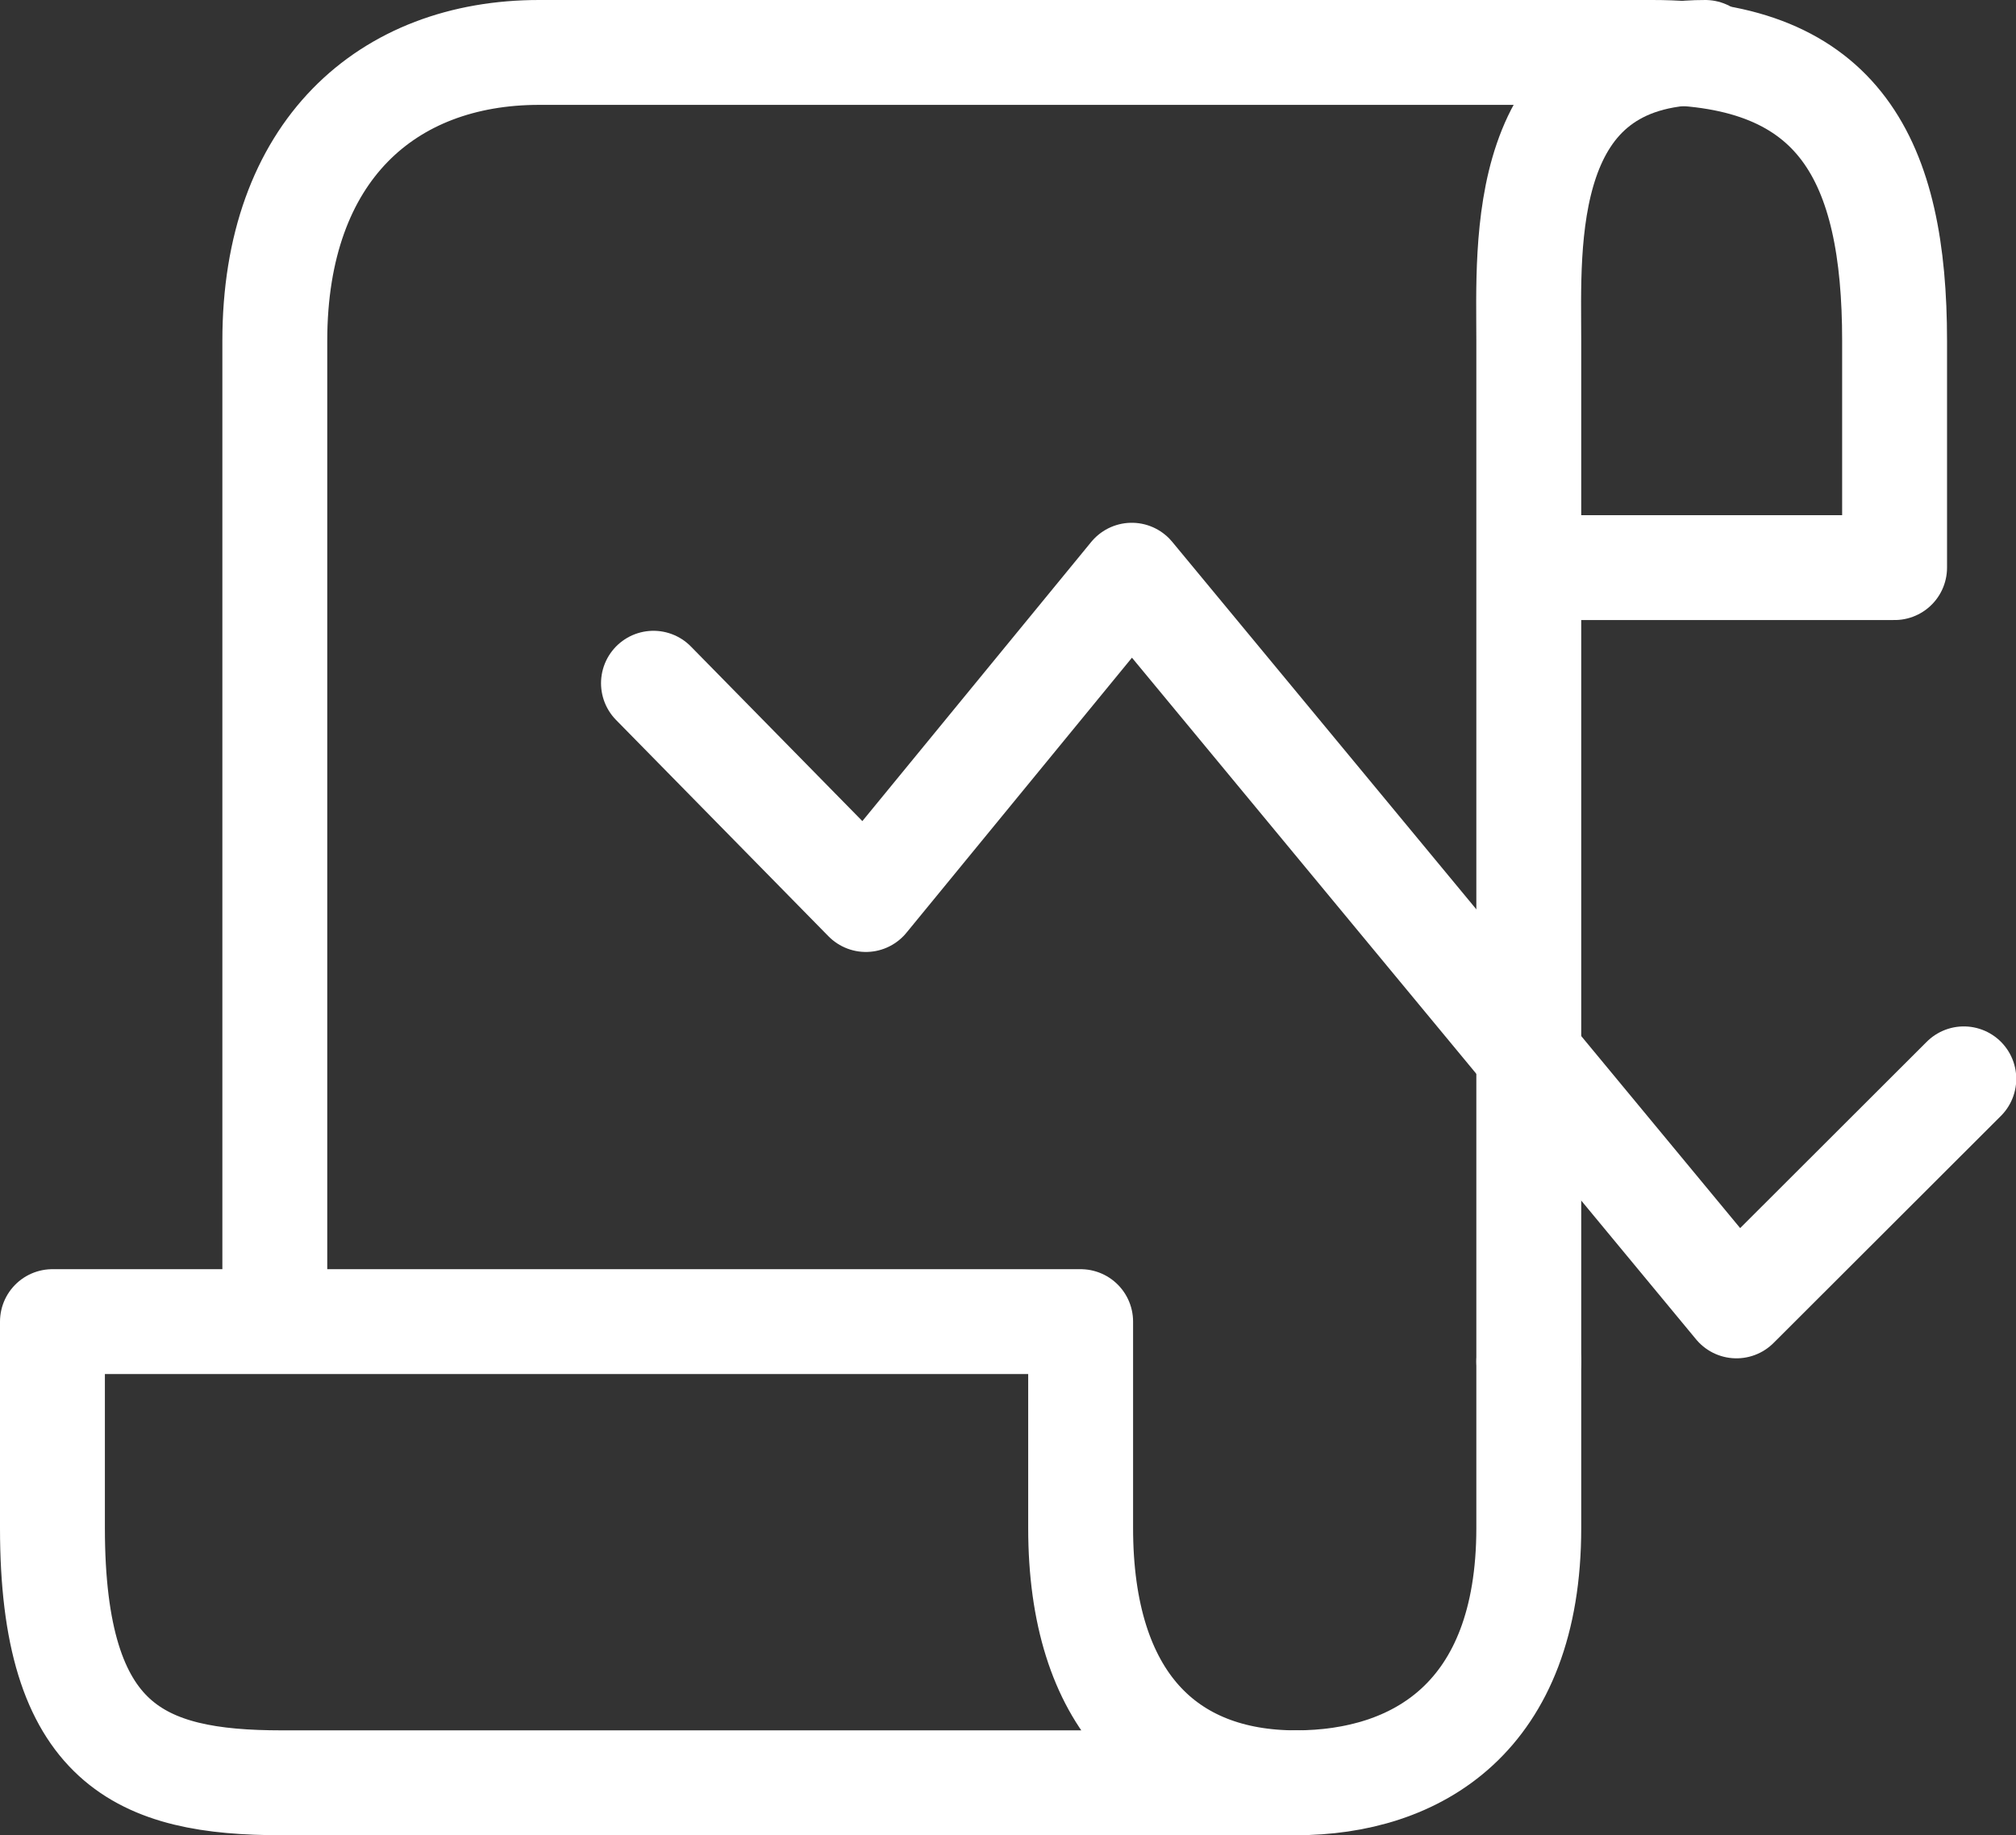 <svg xmlns="http://www.w3.org/2000/svg" viewBox="0 0 76.88 70"><rect x="0" y="0" width="76.88" height="70" fill="#333333" stroke="none"/><defs><style>.cls-1{fill:none;stroke:#fff;stroke-linecap:round;stroke-linejoin:round;stroke-width:4px;}</style></defs><title>자산 1</title><g id="레이어_2" data-name="레이어 2"><g id="icon"><path class="cls-1" d="M41.21,58.28V50.41H2v7.87C2,66.6,5.37,68,10.74,68H49.42C44.48,68,41.21,64.87,41.21,58.28Z"/><path class="cls-1" d="M58.3,51.93v6.35C58.3,65.53,54,68,49.42,68"/><path class="cls-1" d="M58.3,51.93V13c0-3.68-.45-11,6.73-11"/><path class="cls-1" d="M58.53,21.65H72.25V13c0-6.87-2.09-11-9.23-11H20.56C14.77,2,10.48,5.75,10.48,13V49.47"/><polyline class="cls-1" points="24.92 26.06 33.02 34.31 43.16 21.94 66.22 49.81 74.89 41.15"/></g></g></svg>